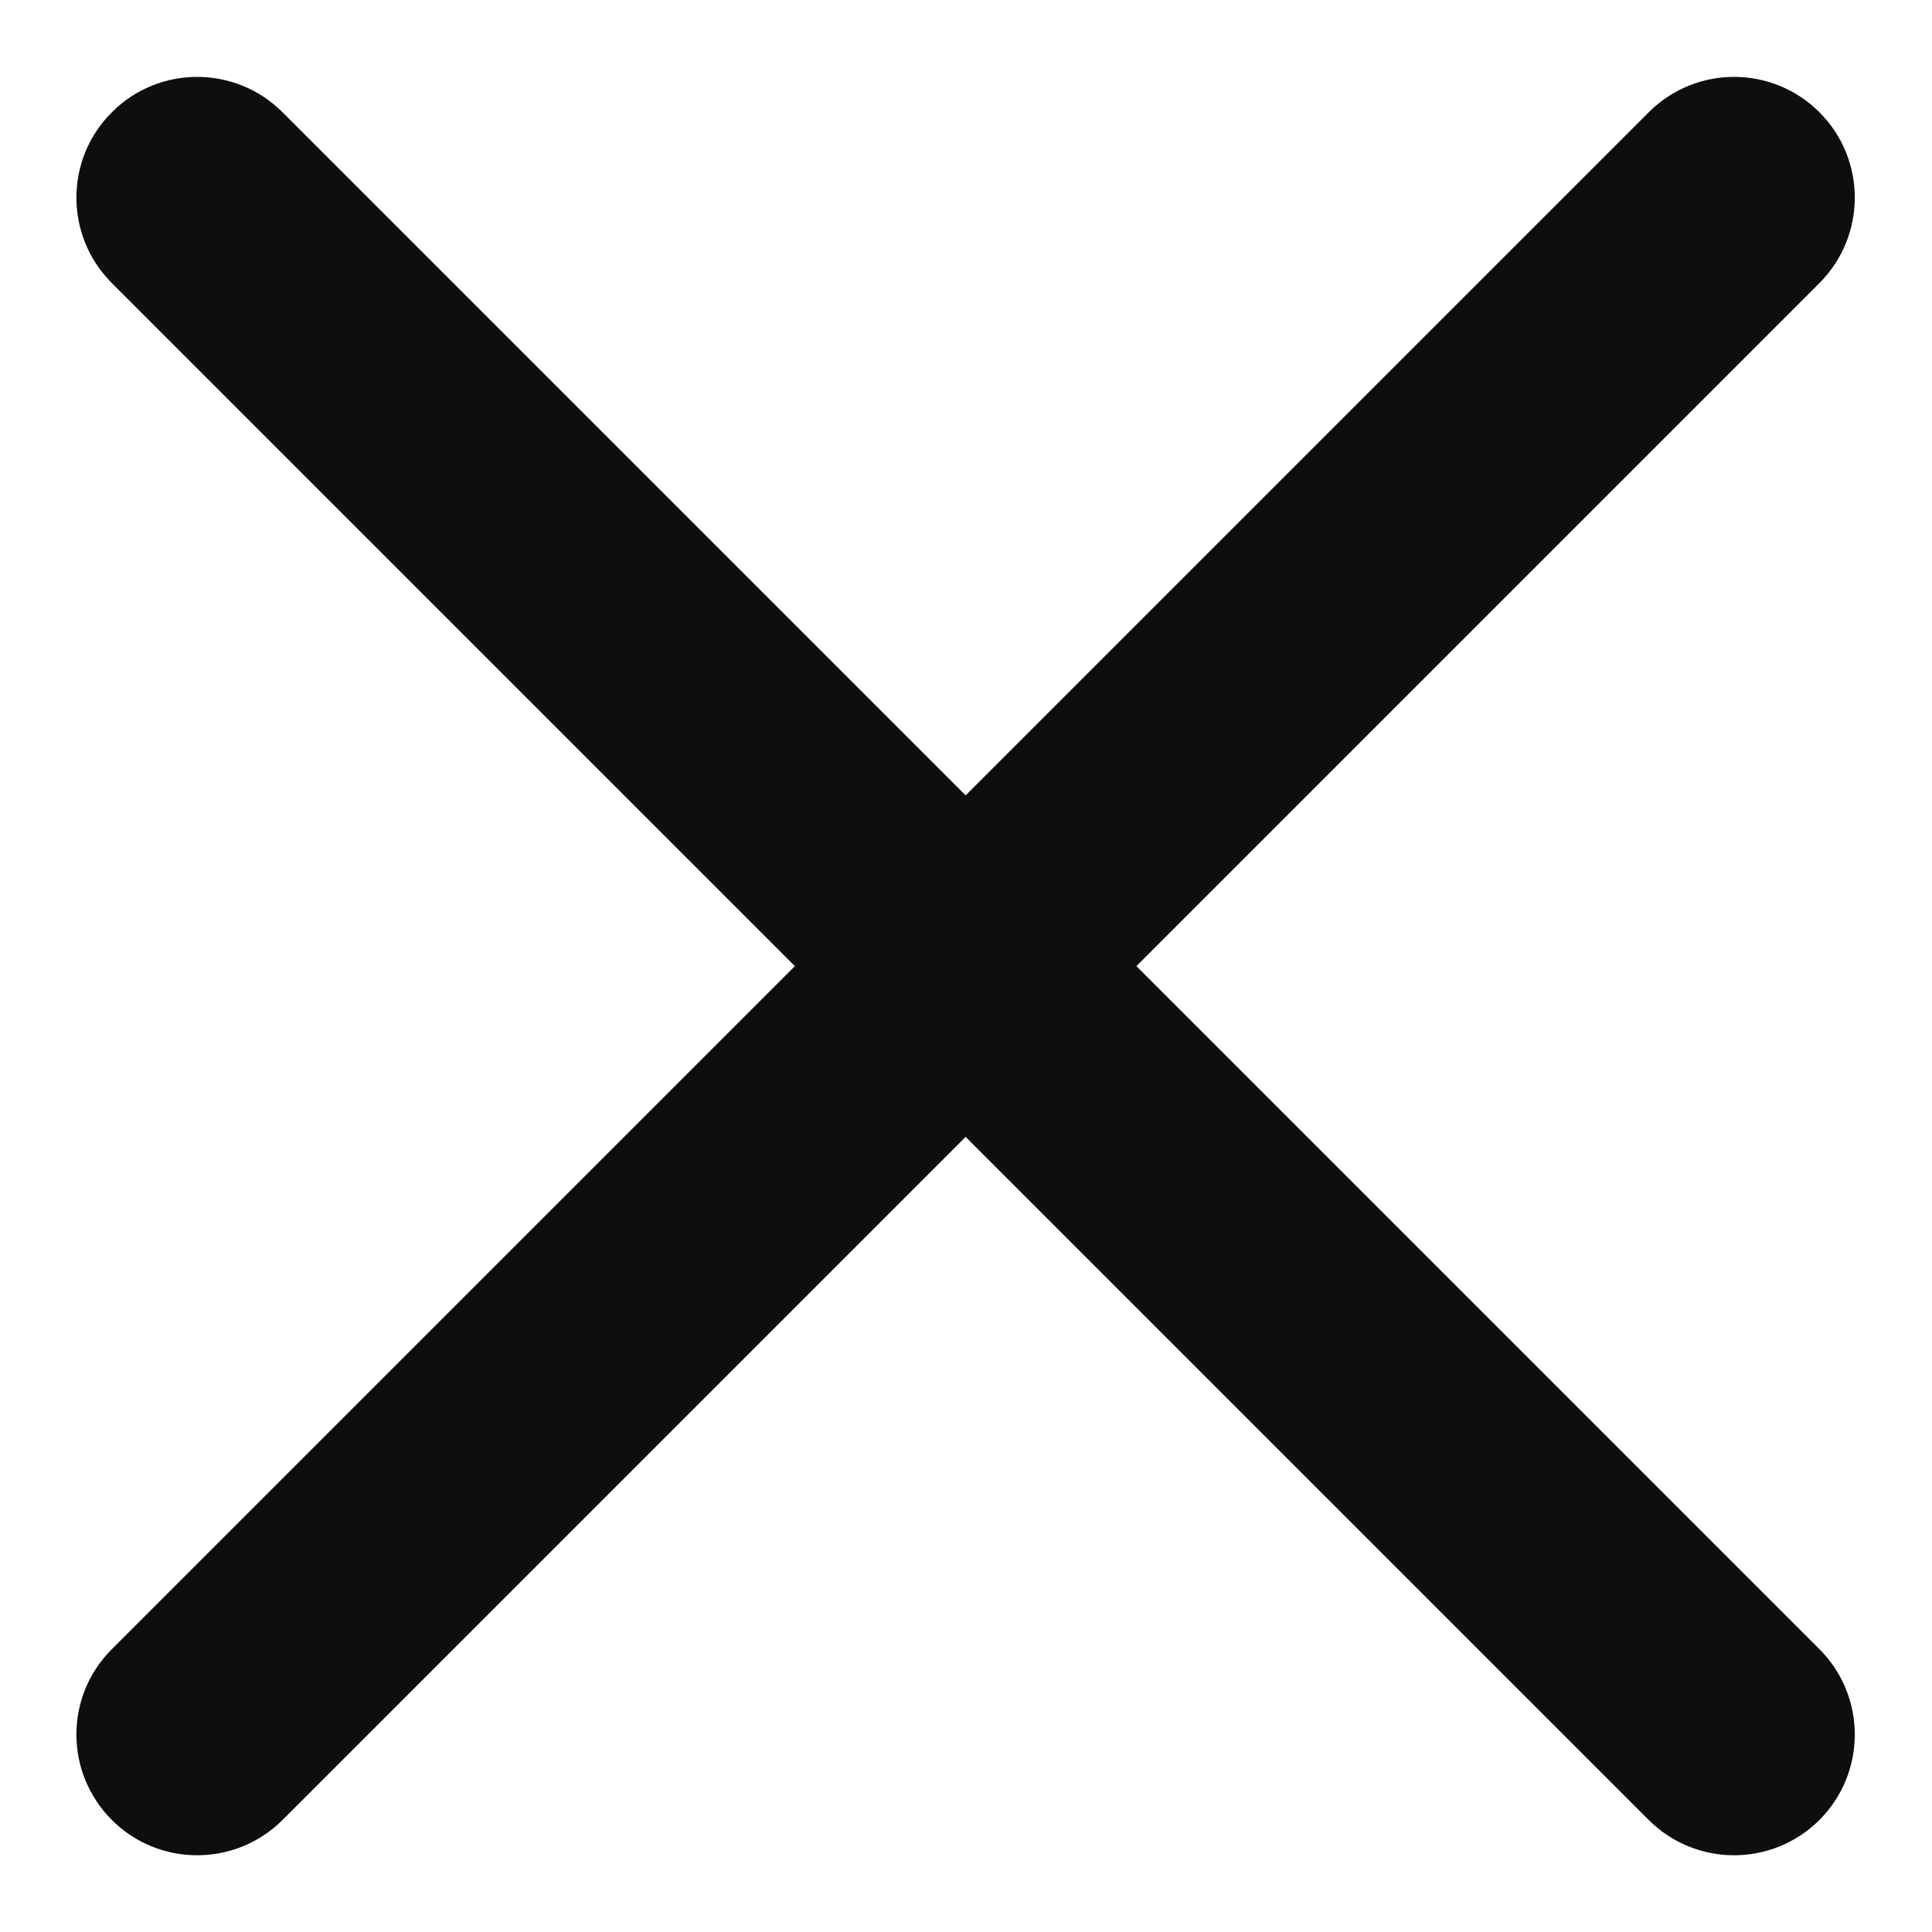 <svg width="16" height="16" viewBox="0 0 16 16" fill="none" xmlns="http://www.w3.org/2000/svg">
<path fill-rule="evenodd" clip-rule="evenodd" d="M15.068 15.072C15.458 14.681 15.458 14.048 15.068 13.658L9.411 8.001L15.068 2.344C15.458 1.953 15.458 1.32 15.068 0.93C14.677 0.539 14.044 0.539 13.654 0.93L7.997 6.587L2.34 0.93C1.949 0.539 1.316 0.539 0.926 0.93C0.535 1.32 0.535 1.953 0.926 2.344L6.583 8.001L0.926 13.658C0.535 14.048 0.535 14.681 0.926 15.072C1.316 15.462 1.949 15.462 2.34 15.072L7.997 9.415L13.654 15.072C14.044 15.462 14.677 15.462 15.068 15.072Z" fill="#0E0E0E"/>
</svg>
